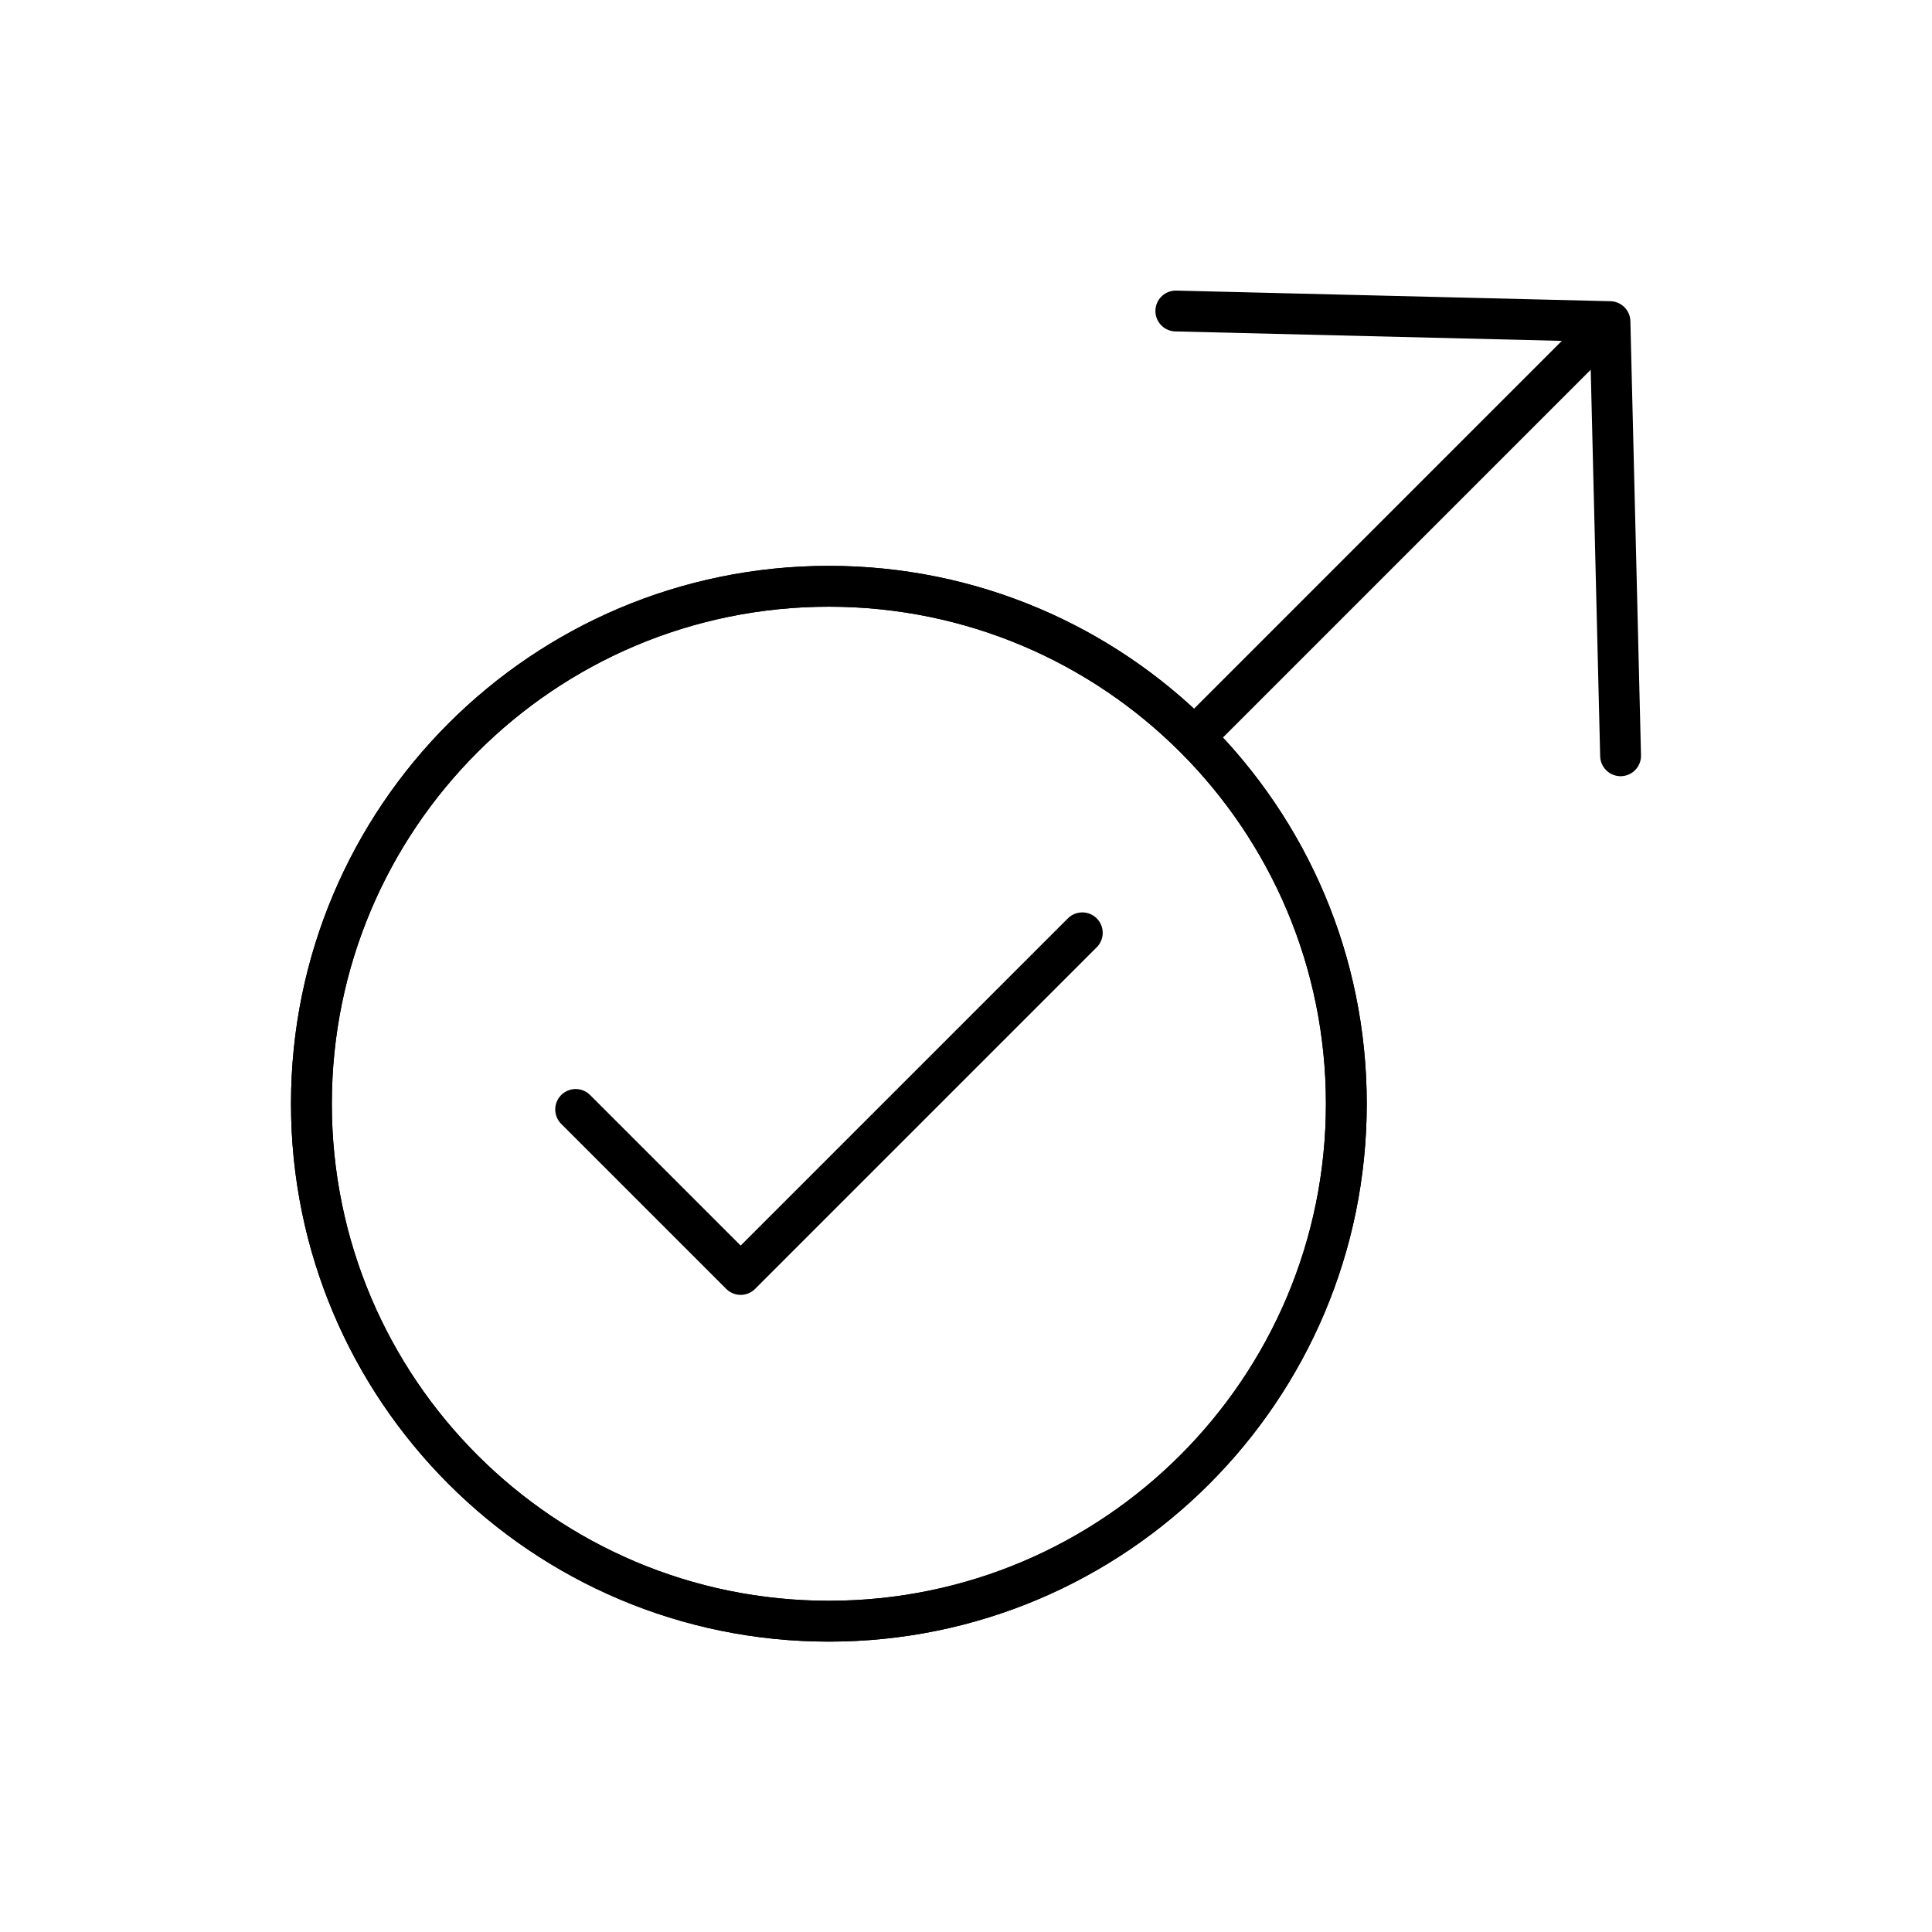 <?xml version="1.0" encoding="UTF-8"?> <svg xmlns="http://www.w3.org/2000/svg" xmlns:xlink="http://www.w3.org/1999/xlink" version="1.1" id="Ebene_1" x="0px" y="0px" viewBox="0 0 94.61 94.61" style="enable-background:new 0 0 94.61 94.61;" xml:space="preserve"> <style type="text/css"> .st0{display:none;} .st1{display:inline;} .st2{clip-path:url(#SVGID_00000031929802065541963590000016565456385160102037_);} .st3{fill:none;stroke:#000000;stroke-width:2;stroke-linecap:round;stroke-linejoin:round;} .st4{display:inline;clip-path:url(#SVGID_00000057107902739592653330000016069334437566638005_);} .st5{fill:none;stroke:#000000;stroke-width:2;} .st6{fill:none;stroke:#000000;stroke-width:2;stroke-miterlimit:10;} .st7{fill:none;stroke:#000000;stroke-width:2;stroke-linecap:round;stroke-linejoin:round;stroke-miterlimit:10;} .st8{clip-path:url(#SVGID_00000095330737308090184800000000292172718176211369_);} .st9{display:inline;clip-path:url(#SVGID_00000039830245778012011140000017212791973897614753_);} .st10{fill:none;stroke:#FFFFFF;stroke-width:2;stroke-linecap:round;stroke-linejoin:round;} </style> <g id="Gruppe_24" transform="translate(0)" class="st0"> <g class="st1"> <defs> <rect id="SVGID_1_" x="0.14" y="12.52" width="93.48" height="69.36"></rect> </defs> <clipPath id="SVGID_00000056404398904028710770000009215490742745598137_"> <use xlink:href="#SVGID_1_" style="overflow:visible;"></use> </clipPath> <g id="Gruppe_23" transform="translate(0)" style="clip-path:url(#SVGID_00000056404398904028710770000009215490742745598137_);"> <path id="Pfad_3" class="st3" d="M88.03,25.73v46.61c-0.01,4.28-3.48,7.76-7.77,7.77H53.07c-4.28-0.01-7.76-3.48-7.77-7.77V25.73 "></path> <path id="Pfad_4" class="st3" d="M91.91,23.79c0,1.07-0.87,1.94-1.94,1.94H43.36c-1.07,0-1.94-0.87-1.94-1.94v-3.88 c0-3.22,2.61-5.83,5.83-5.83h38.84c3.22,0,5.83,2.61,5.83,5.83V23.79z"></path> <path id="Pfad_5" class="st3" d="M88.03,64.57H62.78c-1.07,0-1.94-0.87-1.94-1.94V39.33c0-1.07,0.87-1.94,1.94-1.94h25.25V64.57z "></path> <path id="Pfad_6" class="st3" d="M33.65,74.28c0,3.22-2.61,5.82-5.83,5.83H8.41c-3.22,0-5.83-2.61-5.83-5.83s2.61-5.83,5.83-5.83 h19.42C31.04,68.46,33.65,71.06,33.65,74.28C33.65,74.28,33.65,74.28,33.65,74.28z"></path> <line id="Linie_11" class="st3" x1="18.12" y1="68.46" x2="18.12" y2="80.11"></line> <path id="Pfad_7" class="st3" d="M35.98,41.04c2.27,2.28,2.27,5.96,0,8.24L22.23,63.02c-2.31,2.24-6,2.17-8.24-0.14 c-2.18-2.26-2.18-5.84,0-8.1l13.73-13.75c2.27-2.28,5.96-2.28,8.24-0.01C35.97,41.03,35.98,41.03,35.98,41.04z"></path> <line id="Linie_12" class="st3" x1="20.86" y1="47.9" x2="29.1" y2="56.14"></line> </g> </g> </g> <g class="st0"> <defs> <rect id="SVGID_00000143593240644423167650000011367838175804296877_" x="12.63" y="12.63" width="69.35" height="69.35"></rect> </defs> <clipPath id="SVGID_00000042701284718976135200000014162189452312681102_" class="st1"> <use xlink:href="#SVGID_00000143593240644423167650000011367838175804296877_" style="overflow:visible;"></use> </clipPath> <g id="Gruppe_25" style="display:inline;clip-path:url(#SVGID_00000042701284718976135200000014162189452312681102_);"> <path id="Pfad_8" class="st5" d="M64.88,53.56c0,13.16-10.67,23.82-23.83,23.82S17.23,66.7,17.23,53.55 c0-13.16,10.67-23.82,23.82-23.82C54.22,29.72,64.88,40.39,64.88,53.56C64.88,53.55,64.88,53.55,64.88,53.56"></path> <path id="Pfad_9" class="st6" d="M64.88,53.56c0,13.16-10.67,23.82-23.83,23.82S17.23,66.7,17.23,53.55 c0-13.16,10.67-23.82,23.82-23.82C54.22,29.72,64.88,40.39,64.88,53.56C64.88,53.55,64.88,53.55,64.88,53.56z"></path> <line id="Linie_13" class="st6" x1="57.62" y1="36.99" x2="76.67" y2="17.94"></line> <path id="Pfad_10" class="st7" d="M56.91,17.23l9.99,0.25l9.99,0.25l0.25,9.99l0.25,9.99"></path> </g> </g> <g> <defs> <rect id="SVGID_00000049202252618109861200000009460639887143918225_" x="12.66" y="12.63" width="69.3" height="69.35"></rect> </defs> <clipPath id="SVGID_00000170264204253635755530000002126350572697847958_"> <use xlink:href="#SVGID_00000049202252618109861200000009460639887143918225_" style="overflow:visible;"></use> </clipPath> <g id="Gruppe_27" style="clip-path:url(#SVGID_00000170264204253635755530000002126350572697847958_);"> <path id="Pfad_11" class="st5" d="M65.93,54.05c0,13.99-11.35,25.34-25.34,25.34c-13.99,0-25.34-11.35-25.34-25.34 c0-13.99,11.34-25.34,25.34-25.34C54.59,28.71,65.93,40.05,65.93,54.05L65.93,54.05"></path> <path id="Pfad_12" class="st6" d="M65.93,54.05c0,13.99-11.35,25.34-25.34,25.34c-13.99,0-25.34-11.35-25.34-25.34 c0-13.99,11.34-25.34,25.34-25.34C54.59,28.71,65.93,40.05,65.93,54.05L65.93,54.05z"></path> <line id="Linie_14" class="st6" x1="58.34" y1="36.25" x2="78.6" y2="15.99"></line> <path id="Pfad_13" class="st7" d="M57.58,15.23l10.63,0.26l10.63,0.26l0.26,10.63l0.26,10.63"></path> <path id="Pfad_14" class="st7" d="M28.19,54.33l8.08,8.08L53,45.68"></path> </g> </g> <g class="st0"> <defs> <rect id="SVGID_00000003812762434381080770000007310654483356676513_" x="8.41" y="36.49" width="77.78" height="21.63"></rect> </defs> <clipPath id="SVGID_00000026126143621186525530000014424881323793509006_" class="st1"> <use xlink:href="#SVGID_00000003812762434381080770000007310654483356676513_" style="overflow:visible;"></use> </clipPath> <g id="Gruppe_65" style="display:inline;clip-path:url(#SVGID_00000026126143621186525530000014424881323793509006_);"> <path id="Pfad_104" class="st10" d="M11.24,39.28L14,42.92c1.13,1.35,3.14,1.54,4.49,0.41c0.15-0.12,0.29-0.26,0.41-0.41 l3.08-3.69c1.13-1.35,3.14-1.54,4.49-0.41c0.15,0.12,0.29,0.26,0.41,0.41l3.08,3.69c1.13,1.35,3.14,1.54,4.49,0.41 c0.15-0.12,0.29-0.26,0.41-0.41l3.08-3.69c1.13-1.35,3.14-1.54,4.49-0.41c0.15,0.12,0.29,0.26,0.41,0.41l3.08,3.69 c1.13,1.35,3.14,1.54,4.49,0.41c0.15-0.12,0.29-0.26,0.41-0.41l3.08-3.69c1.13-1.35,3.14-1.54,4.49-0.41 c0.15,0.12,0.29,0.26,0.41,0.41l3.06,3.69c1.13,1.35,3.14,1.54,4.49,0.41c0.15-0.12,0.29-0.26,0.41-0.41l3.07-3.69 c1.13-1.35,3.14-1.54,4.49-0.41c0.15,0.12,0.29,0.26,0.41,0.41l3.07,3.69c1.13,1.35,3.14,1.54,4.49,0.41 c0.15-0.12,0.29-0.26,0.41-0.41l1.91-2.29"></path> <path id="Pfad_105" class="st10" d="M10.01,51.74l2.76,3.64c1.13,1.35,3.14,1.54,4.49,0.41c0.15-0.12,0.29-0.26,0.41-0.41 l3.07-3.69c1.13-1.35,3.14-1.54,4.49-0.41c0.15,0.12,0.29,0.26,0.41,0.41l3.08,3.69c1.13,1.35,3.14,1.54,4.49,0.41 c0.15-0.12,0.29-0.26,0.41-0.41l3.08-3.69c1.13-1.35,3.14-1.54,4.49-0.41c0.15,0.12,0.29,0.26,0.41,0.41l3.08,3.69 c1.13,1.35,3.14,1.54,4.49,0.41c0.15-0.12,0.29-0.26,0.41-0.41l3.07-3.69c1.13-1.35,3.14-1.54,4.49-0.41 c0.15,0.12,0.29,0.26,0.41,0.41l3.07,3.69c1.13,1.35,3.14,1.54,4.49,0.41c0.15-0.12,0.29-0.26,0.41-0.41l3.08-3.69 c1.13-1.35,3.14-1.54,4.49-0.41c0.15,0.12,0.29,0.26,0.41,0.41l3.07,3.69c1.13,1.35,3.14,1.54,4.49,0.41 c0.15-0.12,0.29-0.26,0.41-0.41l1.91-2.29"></path> </g> </g> </svg> 